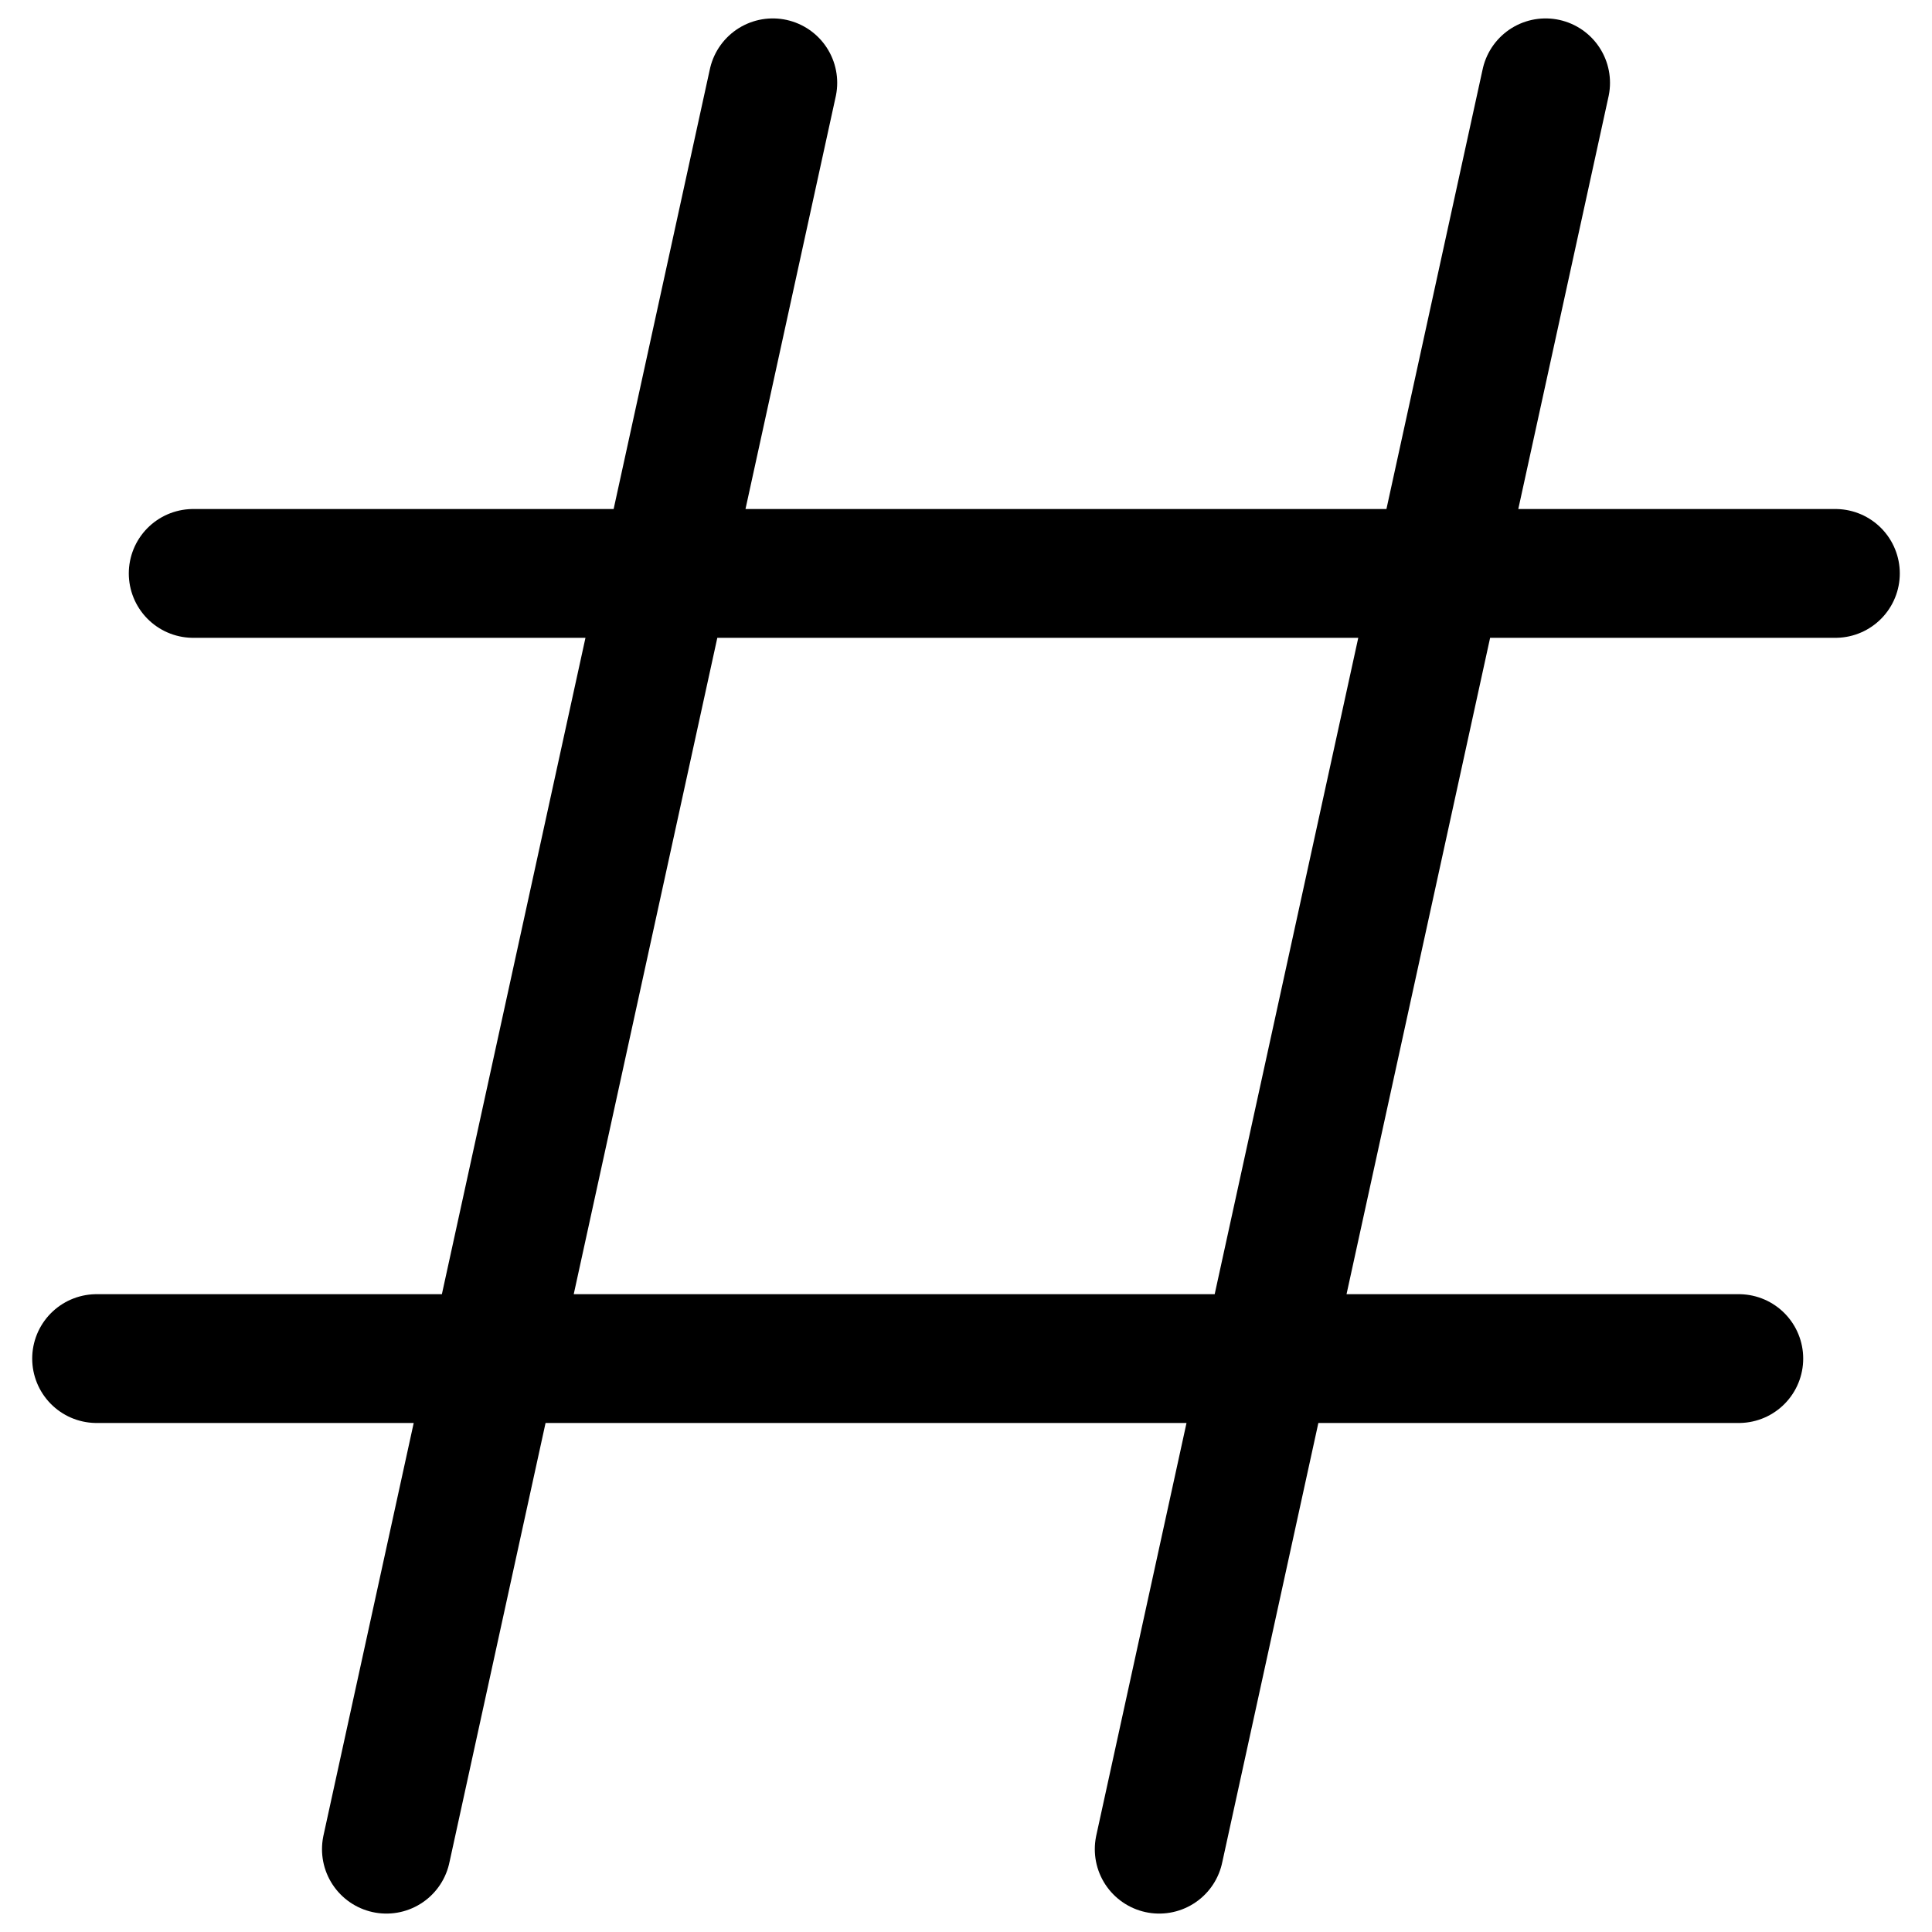 <svg xmlns="http://www.w3.org/2000/svg" width="15" height="15" viewBox="0 0 15 15" fill="none"><path d="M6 0.643L3 14.357M12 0.643L9 14.357M1.5 4.452H14.25M0.75 10.548H13.5" stroke="black" stroke-linecap="round" stroke-linejoin="round"></path></svg>